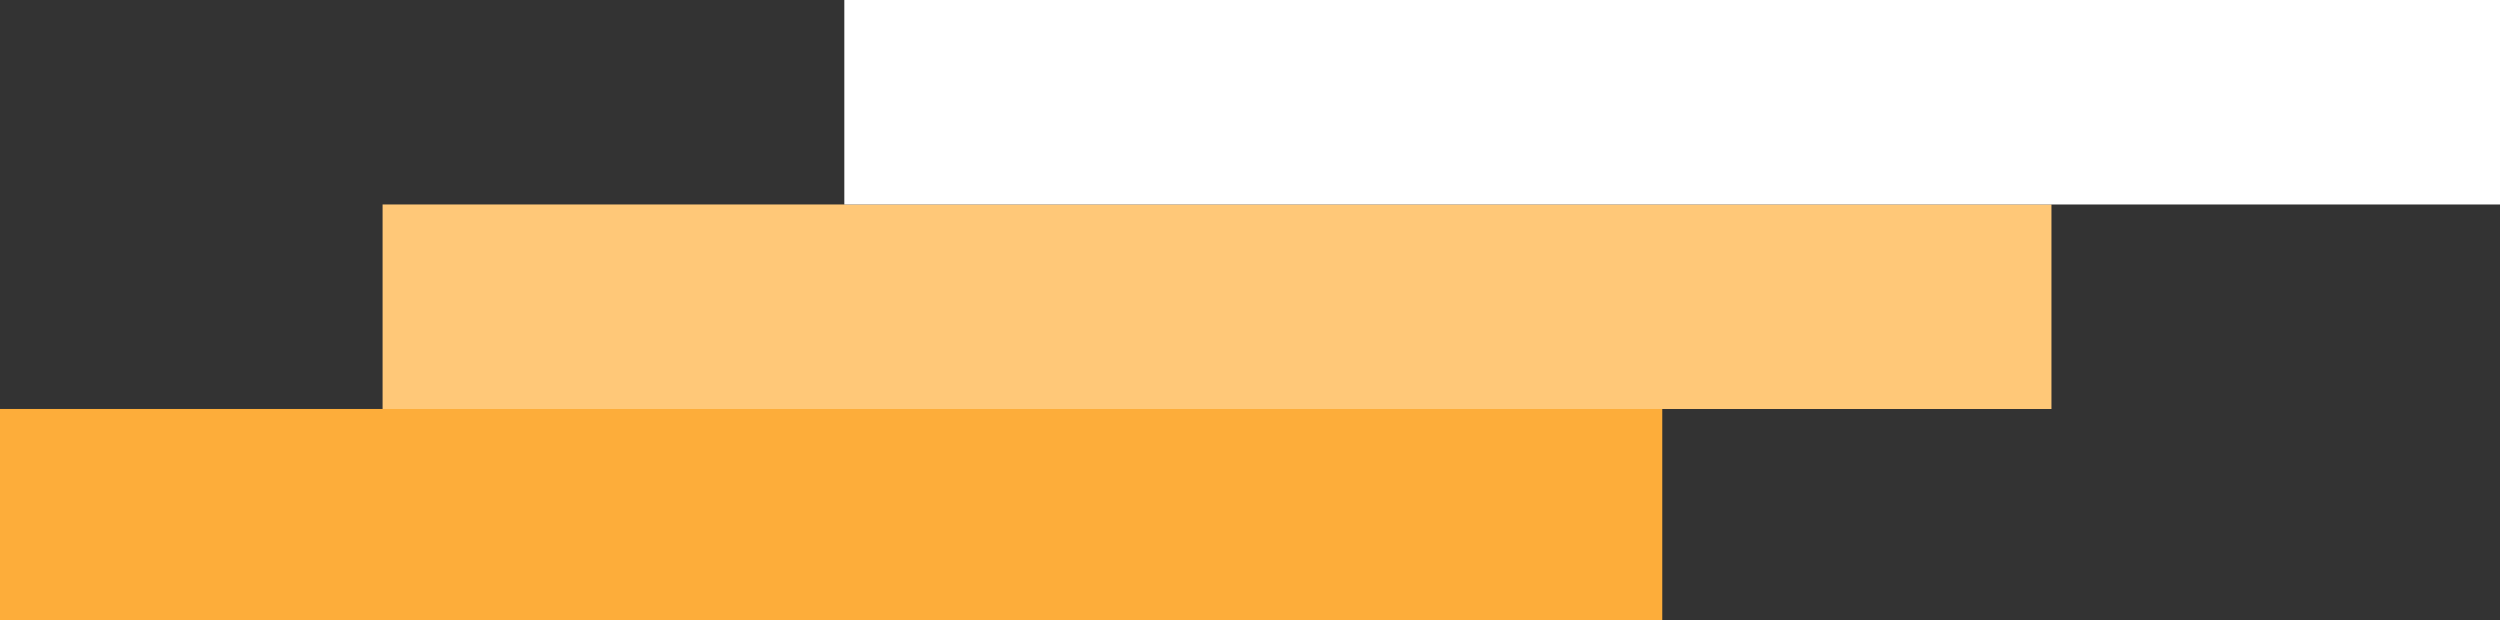 <svg width="379" height="94" fill="none" xmlns="http://www.w3.org/2000/svg"><rect width="100%" height="100%" fill="#333333" stroke="none"/><path fill="#FFC878" d="M58 31h253v31H58z"/><path fill="#fff" d="M128 0h251v31H128z"/><path fill="#FDAD3A" d="M0 62h252v32H0z"/></svg>